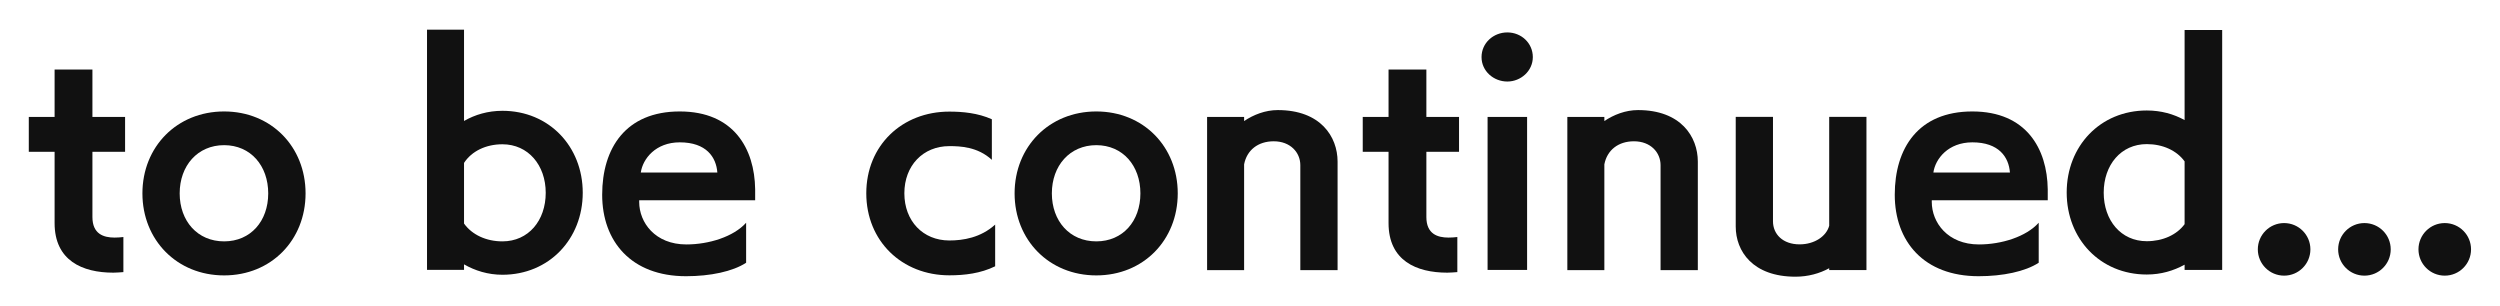 <?xml version="1.0" encoding="UTF-8"?><svg id="_本文以下コンテンツ" xmlns="http://www.w3.org/2000/svg" viewBox="0 0 310 38"><defs><style>.cls-1{fill:#111;stroke-width:0px;}</style></defs><path class="cls-1" d="m15.31,33.74c-.44.03-.85.07-1.26.07-3.84,0-7.28-1.5-7.28-6.15v-8.84h-3.2v-4.32h3.2v-5.88h4.69v5.88h4.05v4.32h-4.05v8.09c0,2.11,1.39,2.55,2.75,2.55.37,0,.75-.03,1.09-.07v4.35Z"/><path class="cls-1" d="m17.66,23.98c0-5.78,4.28-10.16,10.13-10.16s10.1,4.38,10.1,10.16-4.25,10.17-10.1,10.17-10.13-4.39-10.13-10.17Zm15.6,0c0-3.43-2.18-5.98-5.47-5.98s-5.51,2.55-5.51,5.98,2.21,5.95,5.51,5.95,5.47-2.52,5.47-5.95Z"/><path class="cls-1" d="m52.95,33.47V3.68h4.59v11.32c1.36-.78,2.96-1.26,4.76-1.26,5.78,0,9.96,4.42,9.96,10.16s-4.18,10.17-9.96,10.17c-1.8,0-3.4-.51-4.76-1.29v.68h-4.59Zm4.59-5.75c.99,1.39,2.75,2.21,4.76,2.21,3.23,0,5.37-2.58,5.37-6.02s-2.18-6.02-5.37-6.02c-2.04,0-3.81.85-4.76,2.31v7.51Z"/><path class="cls-1" d="m92.52,32.58c-1.67,1.09-4.45,1.67-7.45,1.67-6.8,0-10.4-4.32-10.4-10.1s2.92-10.33,9.62-10.33,9.28,4.62,9.35,9.65v1.36h-14.38v.21c0,2.55,1.97,5.27,5.85,5.27,2.79,0,5.85-.95,7.41-2.69v4.96Zm-3.57-11.19c-.14-1.9-1.36-3.74-4.66-3.74-2.99,0-4.59,2.04-4.83,3.74h9.49Z"/><path class="cls-1" d="m123.4,33.02c-1.8.88-3.77,1.12-5.68,1.12-5.88,0-10.3-4.25-10.3-10.17s4.42-10.13,10.3-10.13c1.63,0,3.54.17,5.27.95v5.03c-1.77-1.63-3.94-1.7-5.27-1.7-3.26,0-5.58,2.41-5.58,5.85s2.31,5.85,5.58,5.85c1.7,0,3.88-.34,5.68-1.97v5.17Z"/><path class="cls-1" d="m125.81,23.98c0-5.78,4.28-10.16,10.13-10.16s10.1,4.38,10.1,10.16-4.25,10.17-10.1,10.17-10.13-4.39-10.13-10.17Zm15.6,0c0-3.43-2.18-5.98-5.47-5.98s-5.51,2.55-5.51,5.98,2.21,5.95,5.51,5.95,5.47-2.52,5.47-5.95Z"/><path class="cls-1" d="m161.24,33.5v-13.02c0-1.56-1.22-2.96-3.3-2.96-1.94,0-3.33,1.09-3.67,2.86v13.12h-4.59V14.5h4.59v.51c1.16-.78,2.62-1.36,4.18-1.36,5.3,0,7.41,3.3,7.41,6.39v13.46h-4.62Z"/><path class="cls-1" d="m180.72,33.74c-.44.03-.85.07-1.26.07-3.84,0-7.28-1.5-7.28-6.15v-8.84h-3.2v-4.32h3.2v-5.88h4.69v5.88h4.05v4.32h-4.05v8.09c0,2.11,1.39,2.55,2.75,2.55.37,0,.75-.03,1.09-.07v4.35Z"/><path class="cls-1" d="m186.91,10.11c-1.7,0-3.2-1.29-3.2-3.03s1.46-3.06,3.2-3.06,3.16,1.33,3.16,3.06-1.5,3.03-3.16,3.03Zm-2.45,23.36V14.5h4.9v18.97h-4.9Z"/><path class="cls-1" d="m205.91,33.5v-13.02c0-1.56-1.22-2.96-3.3-2.96-1.94,0-3.33,1.09-3.67,2.86v13.12h-4.59V14.5h4.59v.51c1.16-.78,2.62-1.36,4.18-1.36,5.3,0,7.41,3.3,7.41,6.39v13.46h-4.62Z"/><path class="cls-1" d="m226.82,33.5v-.24c-1.19.65-2.62,1.05-4.18,1.05-5.3,0-7.41-3.16-7.41-6.22v-13.6h4.62v12.95c0,1.6,1.22,2.86,3.3,2.86,1.87,0,3.33-1.02,3.67-2.31v-13.5h4.62v19h-4.62Z"/><path class="cls-1" d="m252.8,32.58c-1.67,1.09-4.45,1.67-7.45,1.67-6.8,0-10.4-4.32-10.4-10.1s2.92-10.33,9.62-10.33,9.28,4.62,9.35,9.65v1.36h-14.38v.21c0,2.55,1.97,5.27,5.85,5.27,2.79,0,5.85-.95,7.41-2.69v4.96Zm-3.57-11.19c-.14-1.9-1.36-3.74-4.66-3.74-2.99,0-4.59,2.04-4.83,3.74h9.49Z"/><path class="cls-1" d="m270.89,33.47v-.65c-1.36.75-2.92,1.22-4.69,1.22-5.78,0-9.93-4.42-9.93-10.17s4.15-10.17,9.93-10.17c1.77,0,3.33.44,4.69,1.19V3.72h4.66v29.75h-4.66Zm0-13.46c-.99-1.36-2.72-2.14-4.69-2.14-3.2,0-5.34,2.58-5.34,6.02s2.14,6.02,5.34,6.02c1.97,0,3.71-.78,4.69-2.11v-7.79Z"/><path class="cls-1" d="m283.23,34.18c-1.8,0-3.26-1.46-3.26-3.26s1.46-3.26,3.26-3.26,3.26,1.46,3.26,3.26-1.46,3.26-3.26,3.26Z"/><path class="cls-1" d="m293.19,34.18c-1.8,0-3.26-1.46-3.26-3.26s1.46-3.26,3.26-3.26,3.26,1.46,3.26,3.26-1.46,3.26-3.26,3.26Z"/><path class="cls-1" d="m303.15,34.18c-1.8,0-3.26-1.46-3.26-3.26s1.46-3.26,3.26-3.26,3.26,1.46,3.26,3.26-1.46,3.26-3.26,3.26Z"/></svg>